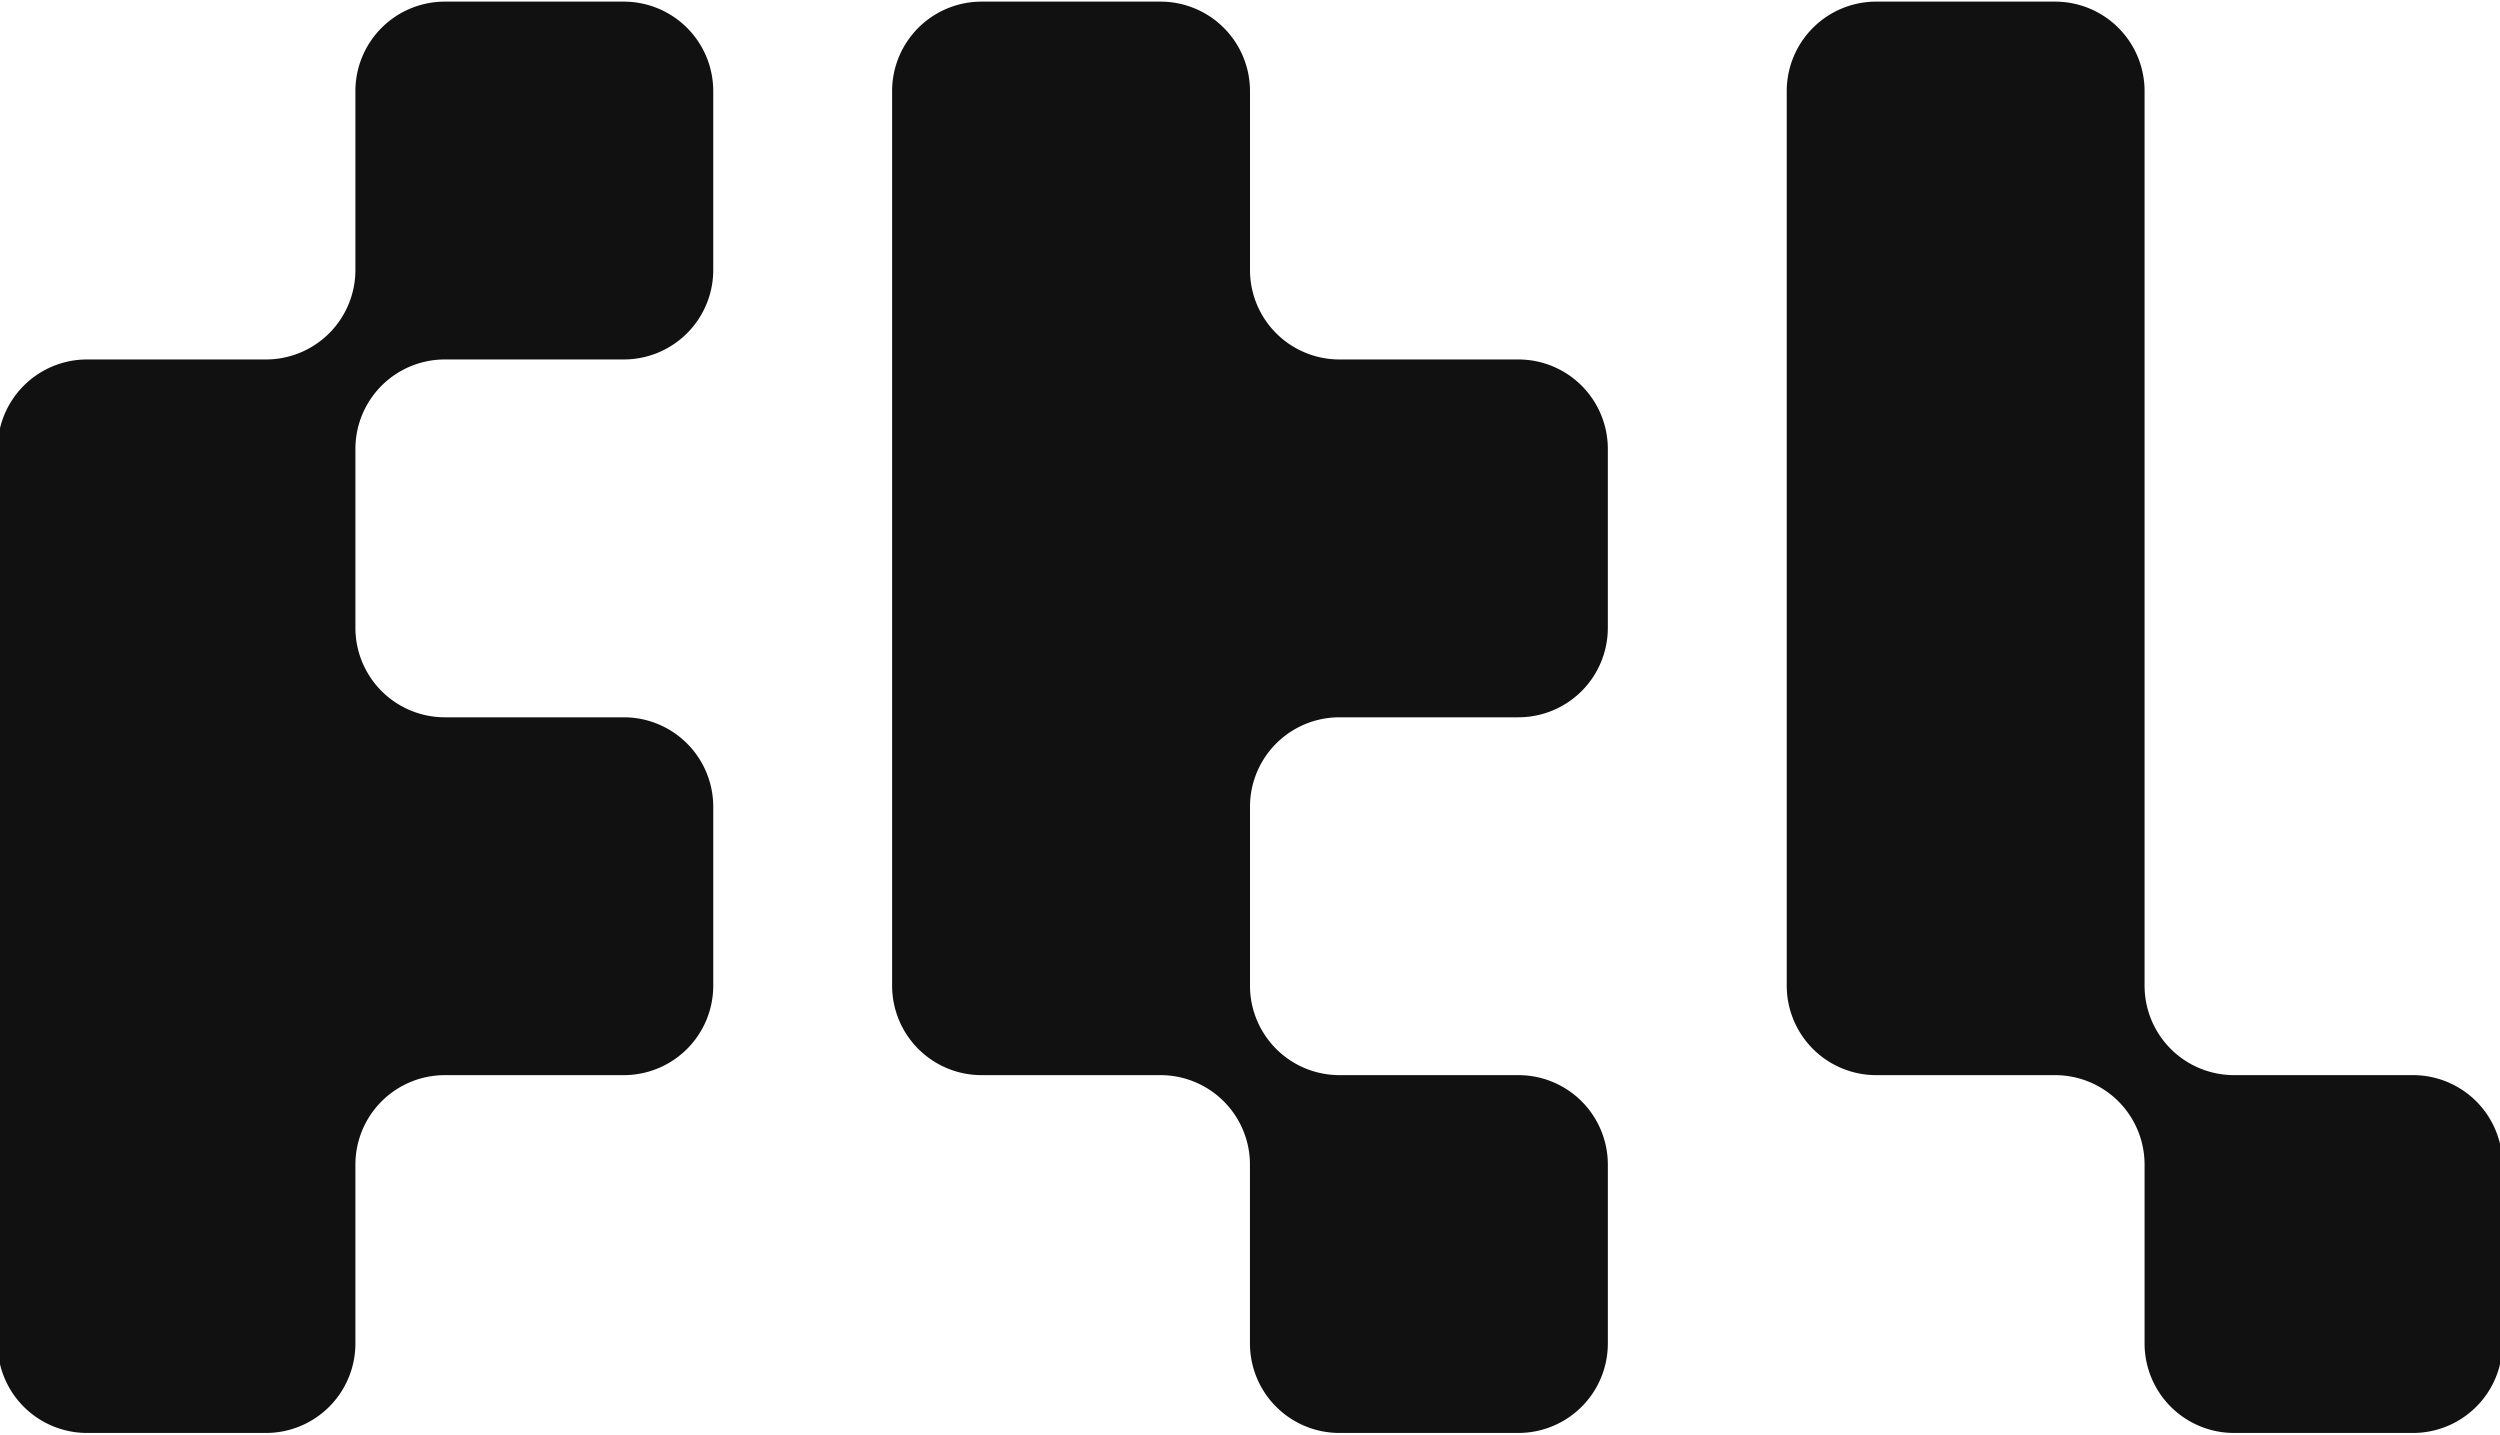 <svg xmlns="http://www.w3.org/2000/svg" xmlns:xlink="http://www.w3.org/1999/xlink" width="324" height="185.924" viewBox="0 0 324 185.924">
  <defs>
    <clipPath id="clip-path">
      <rect id="Rettangolo_69" data-name="Rettangolo 69" width="324" height="185.924" fill="none"/>
    </clipPath>
  </defs>
  <g id="Raggruppa_49" data-name="Raggruppa 49" transform="translate(-0.459 0.308)">
    <g id="Raggruppa_48" data-name="Raggruppa 48" transform="translate(0.459 -0.308)" clip-path="url(#clip-path)">
      <path id="Tracciato_354" data-name="Tracciato 354" d="M81.157,92.751H57.969A11.594,11.594,0,0,1,46.376,81.157V57.97A11.594,11.594,0,0,1,57.969,46.375H81.156A11.593,11.593,0,0,0,92.75,34.782V11.594A11.594,11.594,0,0,0,81.156,0H57.968A11.594,11.594,0,0,0,46.374,11.594V34.8A11.593,11.593,0,0,1,34.781,46.375H11.594A11.594,11.594,0,0,0,0,57.97V173.908A11.594,11.594,0,0,0,11.594,185.5H34.781a11.594,11.594,0,0,0,11.594-11.594V150.72a11.594,11.594,0,0,1,11.594-11.593H81.157a11.594,11.594,0,0,0,11.594-11.594V104.345A11.594,11.594,0,0,0,81.157,92.751" transform="translate(-0.314 0.211)" fill="#111"/>
      <path id="Tracciato_355" data-name="Tracciato 355" d="M366.869,46.376H343.681a11.594,11.594,0,0,1-11.594-11.594V11.594A11.594,11.594,0,0,0,320.492,0H297.3a11.594,11.594,0,0,0-11.594,11.594V127.533A11.594,11.594,0,0,0,297.3,139.127h23.188a11.594,11.594,0,0,1,11.594,11.594v23.188A11.594,11.594,0,0,0,343.682,185.5h23.188a11.593,11.593,0,0,0,11.594-11.594V150.72a11.594,11.594,0,0,0-11.594-11.594H343.681a11.594,11.594,0,0,1-11.594-11.594V104.345a11.594,11.594,0,0,1,11.594-11.594h23.188a11.594,11.594,0,0,0,11.594-11.594V57.97a11.594,11.594,0,0,0-11.594-11.594" transform="translate(-170.088 0.211)" fill="#111"/>
      <path id="Tracciato_356" data-name="Tracciato 356" d="M652.583,139.126H629.395A11.594,11.594,0,0,1,617.8,127.533V11.594A11.594,11.594,0,0,0,606.207,0H583.019a11.594,11.594,0,0,0-11.594,11.594V127.533a11.594,11.594,0,0,0,11.594,11.594h23.188A11.594,11.594,0,0,1,617.8,150.72v23.188A11.594,11.594,0,0,0,629.4,185.5h23.188a11.594,11.594,0,0,0,11.594-11.594V150.72a11.594,11.594,0,0,0-11.594-11.594" transform="translate(-339.863 0.211)" fill="#111"/>
    </g>
  </g>
</svg>
